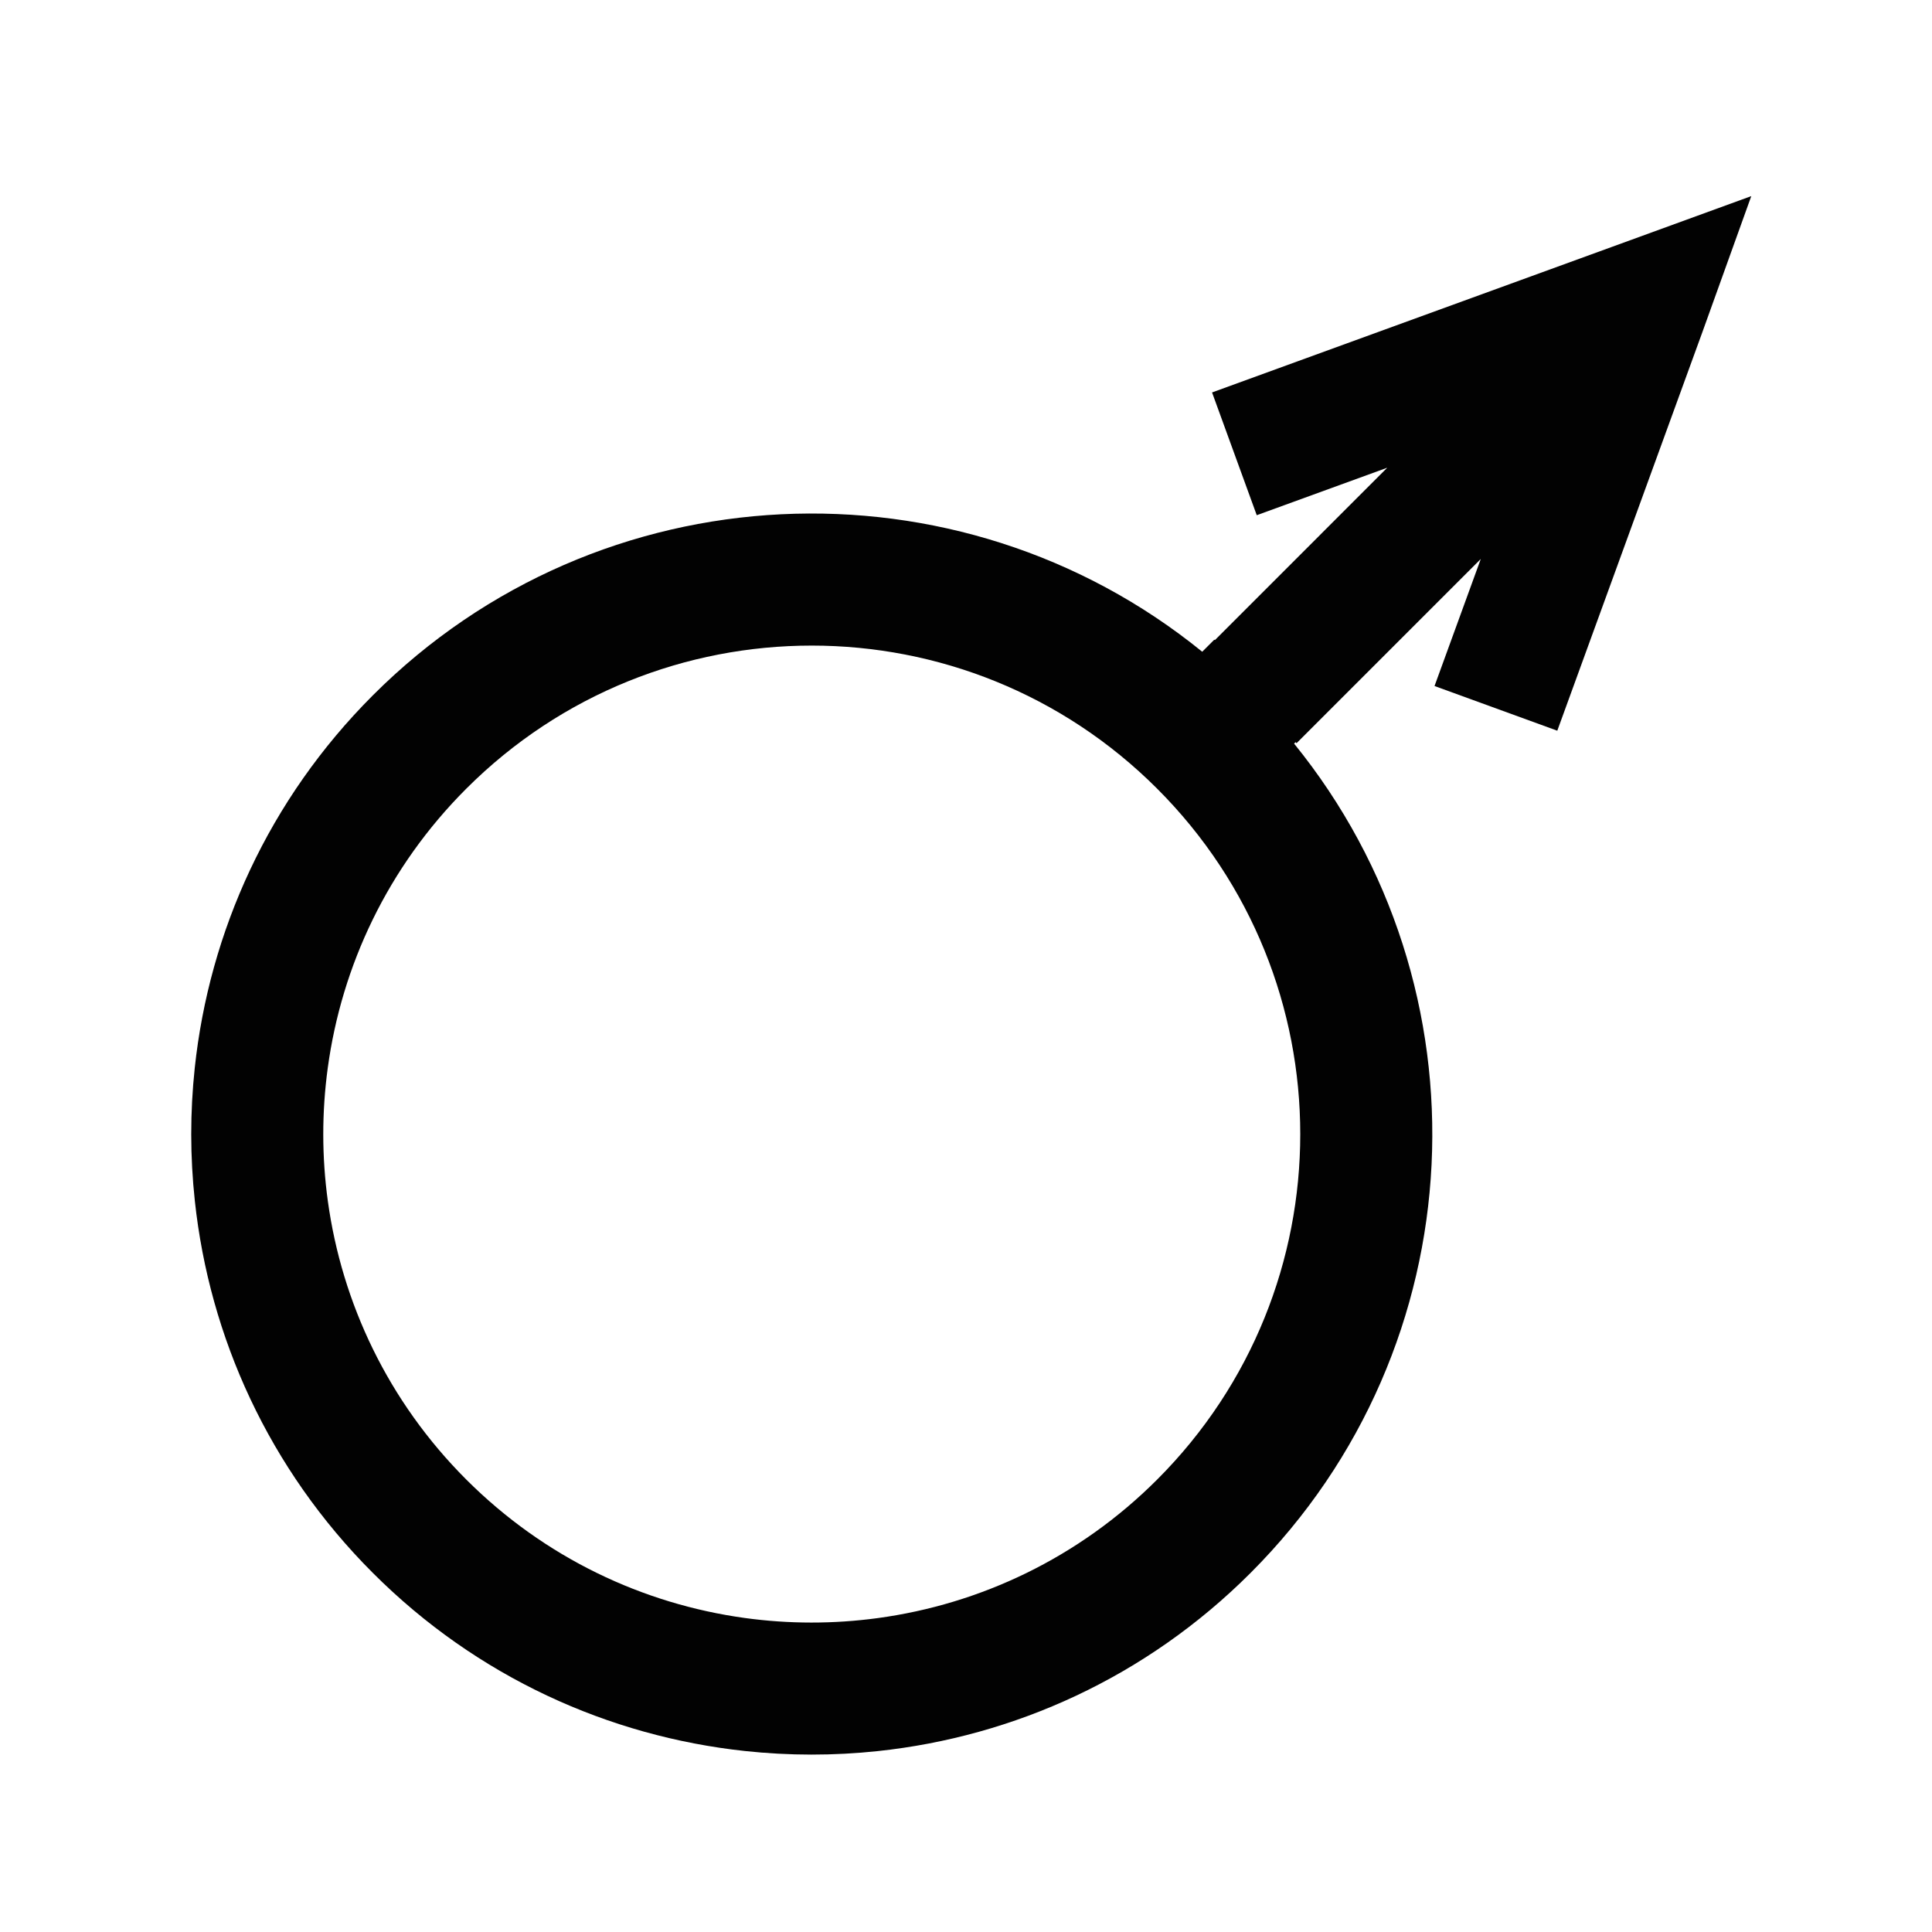<?xml version="1.0" encoding="utf-8"?>
<!-- Generator: Adobe Illustrator 13.0.0, SVG Export Plug-In . SVG Version: 6.00 Build 14948)  -->
<!DOCTYPE svg PUBLIC "-//W3C//DTD SVG 1.1//EN" "http://www.w3.org/Graphics/SVG/1.1/DTD/svg11.dtd">
<svg version="1.1" id="Ebene_1" xmlns="http://www.w3.org/2000/svg" xmlns:xlink="http://www.w3.org/1999/xlink" x="0px" y="0px"
	 width="100px" height="100px" viewBox="0 0 100 100" enable-background="new 0 0 100 100" xml:space="preserve">
<path fill="none" d="M69.844,15.679c3.233-4.248,5.155-9.546,5.155-15.296c0-13.965-11.321-25.286-25.288-25.286
	c-13.965,0-25.285,11.321-25.285,25.286c0,5.75,1.922,11.049,5.155,15.296C35.09,11.242,42.089,8.58,49.713,8.58
	C57.337,8.58,64.336,11.241,69.844,15.679z"/>
<path fill="none" d="M29.582,25.408c-3.232,4.248-5.154,9.546-5.154,15.295c0,13.965,11.321,25.286,25.287,25.286
	c13.964,0,25.285-11.321,25.285-25.286c0-5.75-1.922-11.048-5.154-15.296c-5.509,4.438-12.508,7.099-20.132,7.099
	C42.089,32.506,35.09,29.845,29.582,25.408z"/>
<path fill="none" d="M64.973,20.542c-4.241-3.215-9.526-5.125-15.258-5.125c-5.733,0-11.019,1.911-15.261,5.126
	c4.241,3.215,9.526,5.125,15.258,5.125C55.445,25.669,60.73,23.758,64.973,20.542z"/>
<path fill="#020202" d="M67.608,37.863l-4.755-4.755l-0.626,0.626c-12.616-10.238-31.185-9.488-42.926,2.254
	c-5.4,5.4-8.469,12.245-9.221,19.289c-0.244,2.288-0.242,4.597,0.005,6.885c0.757,7.032,3.824,13.863,9.215,19.254
	c5.391,5.392,12.222,8.458,19.255,9.216c2.288,0.246,4.596,0.248,6.883,0.004c7.044-0.751,13.89-3.82,19.29-9.221
	c11.742-11.741,12.492-30.31,2.254-42.926L67.608,37.863z M59.895,76.581c-4.065,4.065-9.172,6.453-14.46,7.171
	c-2.284,0.31-4.601,0.309-6.884-0.005c-5.274-0.726-10.362-3.112-14.417-7.166c-4.053-4.054-6.439-9.142-7.165-14.414
	c-0.314-2.283-0.315-4.602-0.005-6.885c0.718-5.289,3.105-10.395,7.171-14.46c9.875-9.875,25.885-9.875,35.759-0.001
	C69.77,50.696,69.77,66.707,59.895,76.581z"/>
<polyline fill="#020202" points="90.646,10.151 83.383,12.797 62.736,20.313 65.049,26.667 71.804,24.209 62.328,33.686 
	67.109,38.467 76.645,28.932 74.251,35.508 80.605,37.821 88.121,17.174 "/>
</svg>

